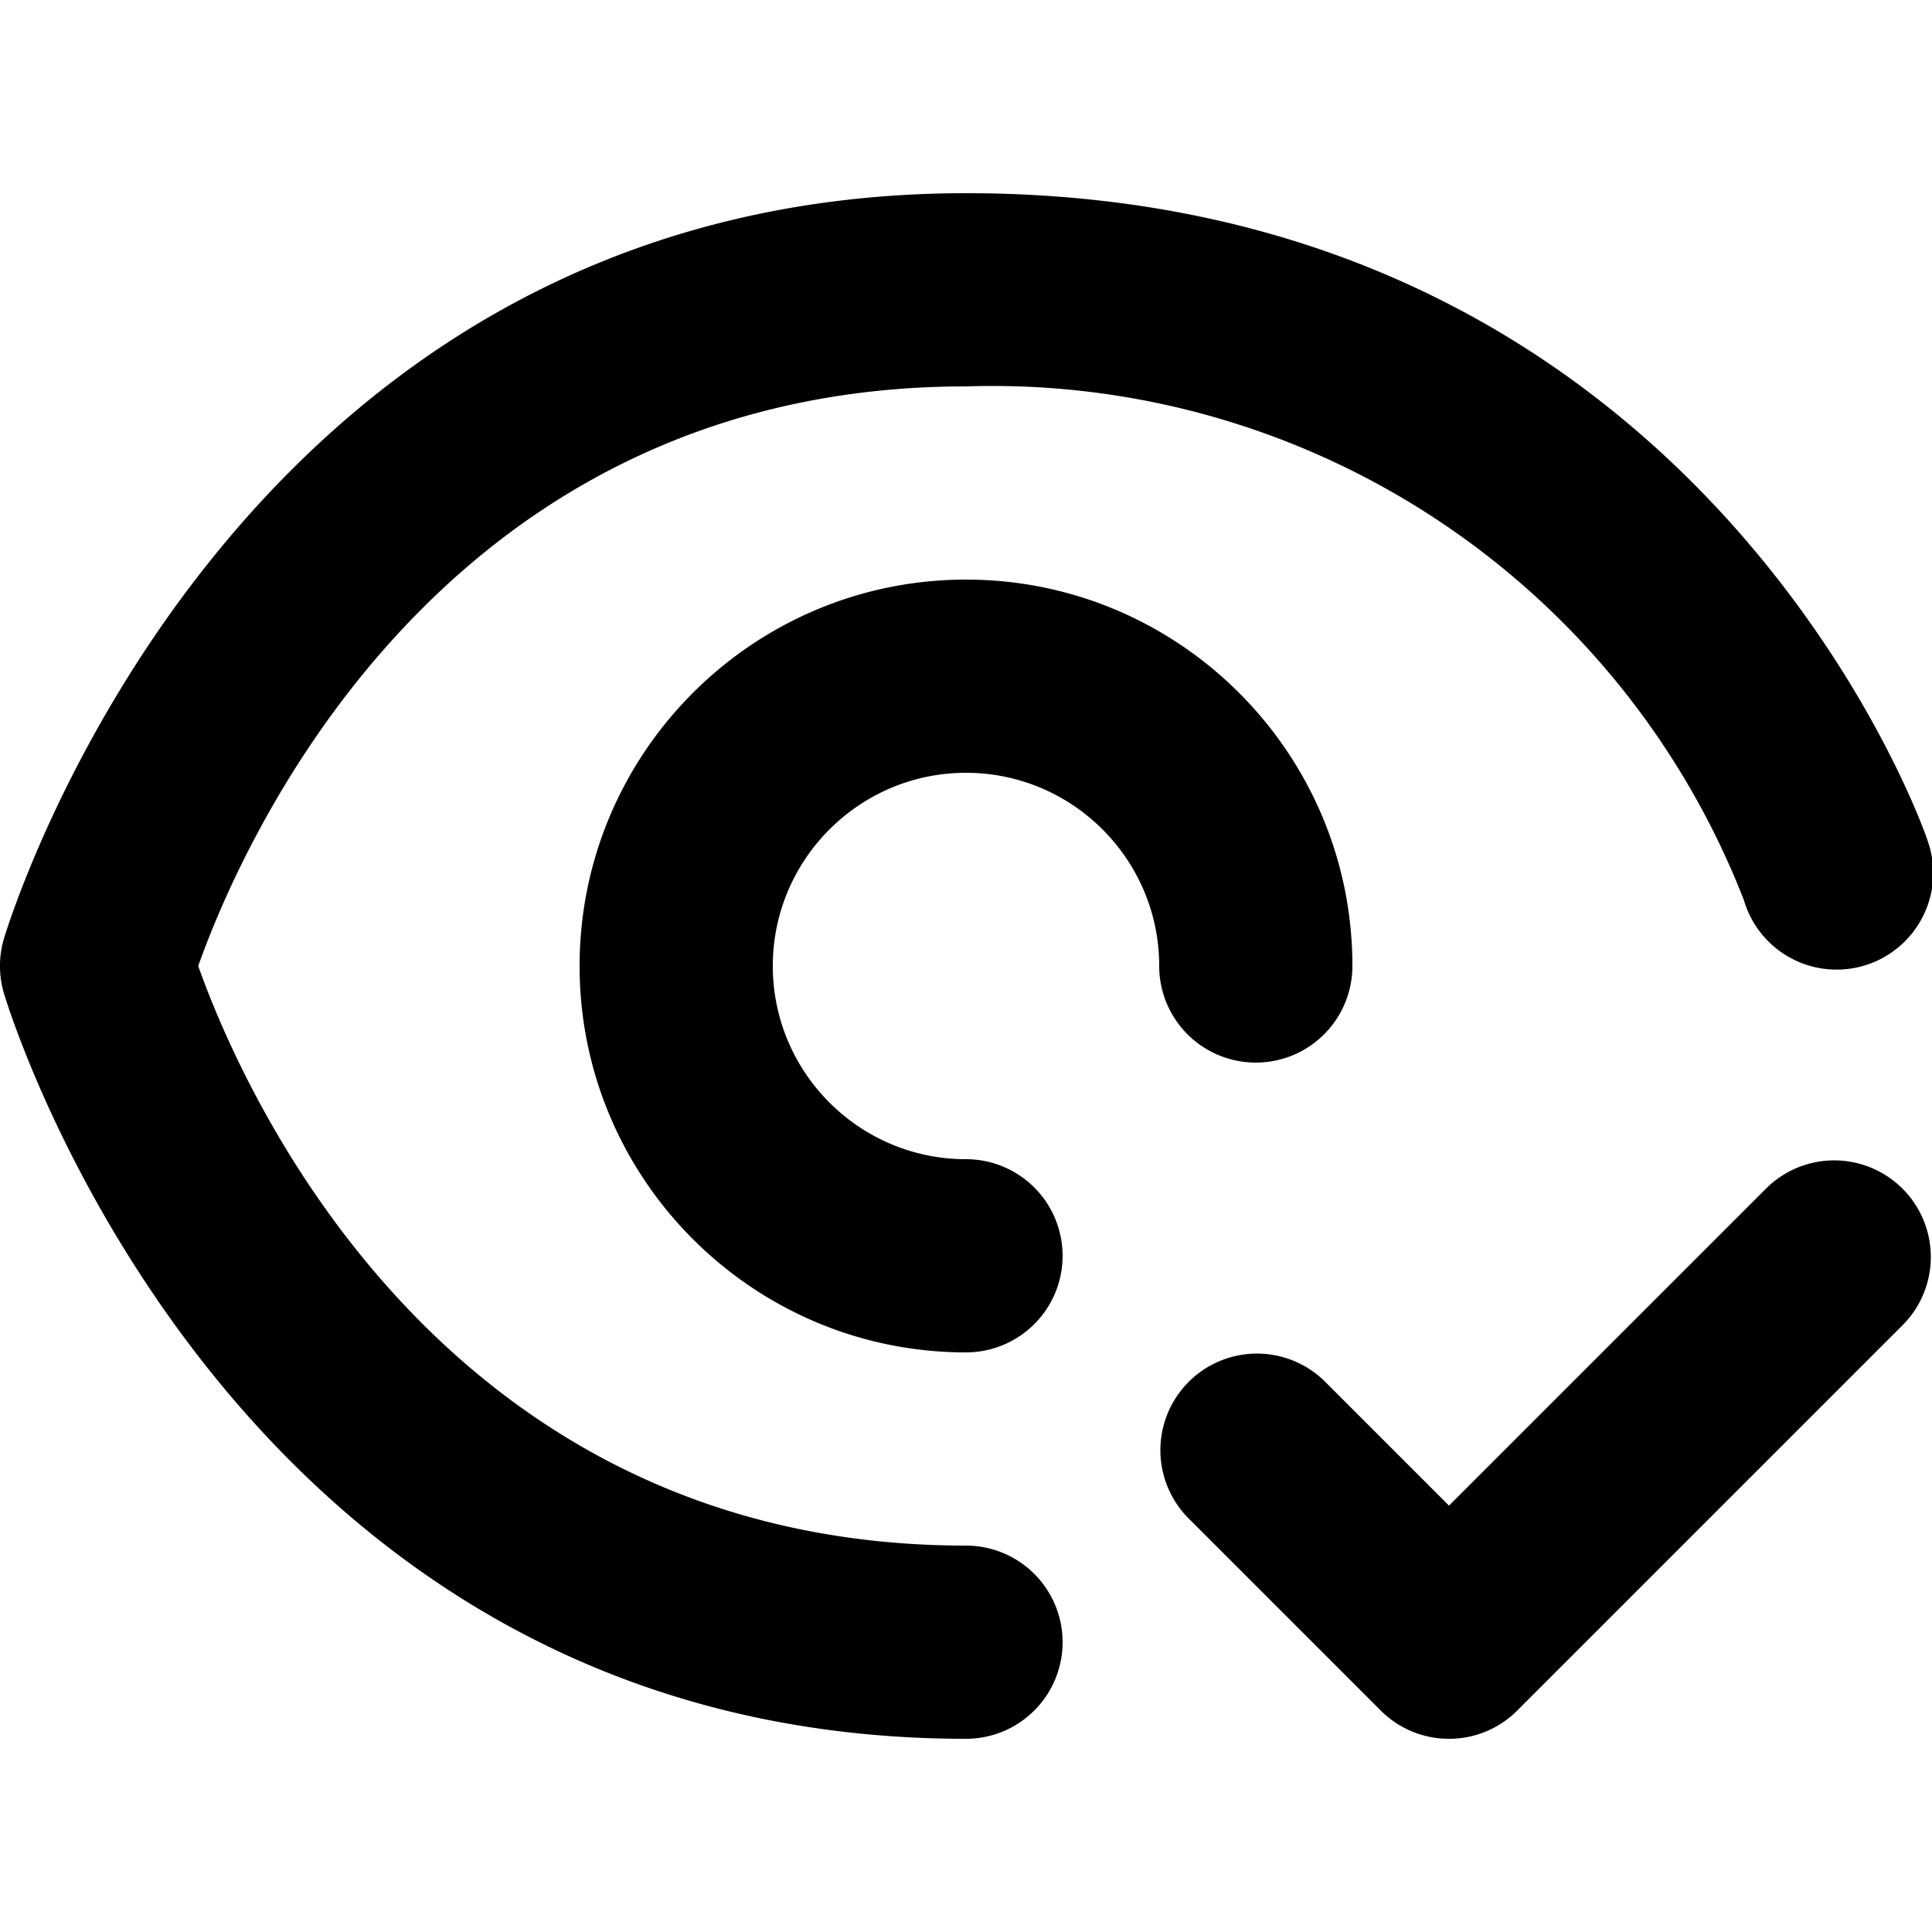 <svg viewBox="0 0 20 20" xmlns="http://www.w3.org/2000/svg"><path d="M10 18c-7.666 0-9.939-7.648-9.962-7.726a1 1 0 0 1 0-.548c.023-.078 2.296-7.726 9.962-7.726 7.633 0 9.927 6.617 9.948 6.684a1 1 0 1 1-1.895.635 8.348 8.348 0 0 0-8.053-5.319c-5.467 0-7.513 4.772-7.948 6 .434 1.225 2.479 6 7.948 6a1 1 0 0 1 0 2zm0-4c-2.206 0-4-1.794-4-4s1.794-4 4-4 4 1.794 4 4a1 1 0 1 1-2 0c0-1.103-.897-2-2-2s-2 .897-2 2 .897 2 2 2a1 1 0 0 1 0 2zm5 4a.997.997 0 0 1-.707-.293l-2-2a1 1 0 0 1 1.414-1.414l1.293 1.293 3.293-3.293a1 1 0 0 1 1.414 1.414l-4 4a.995.995 0 0 1-.707.293z"/></svg>